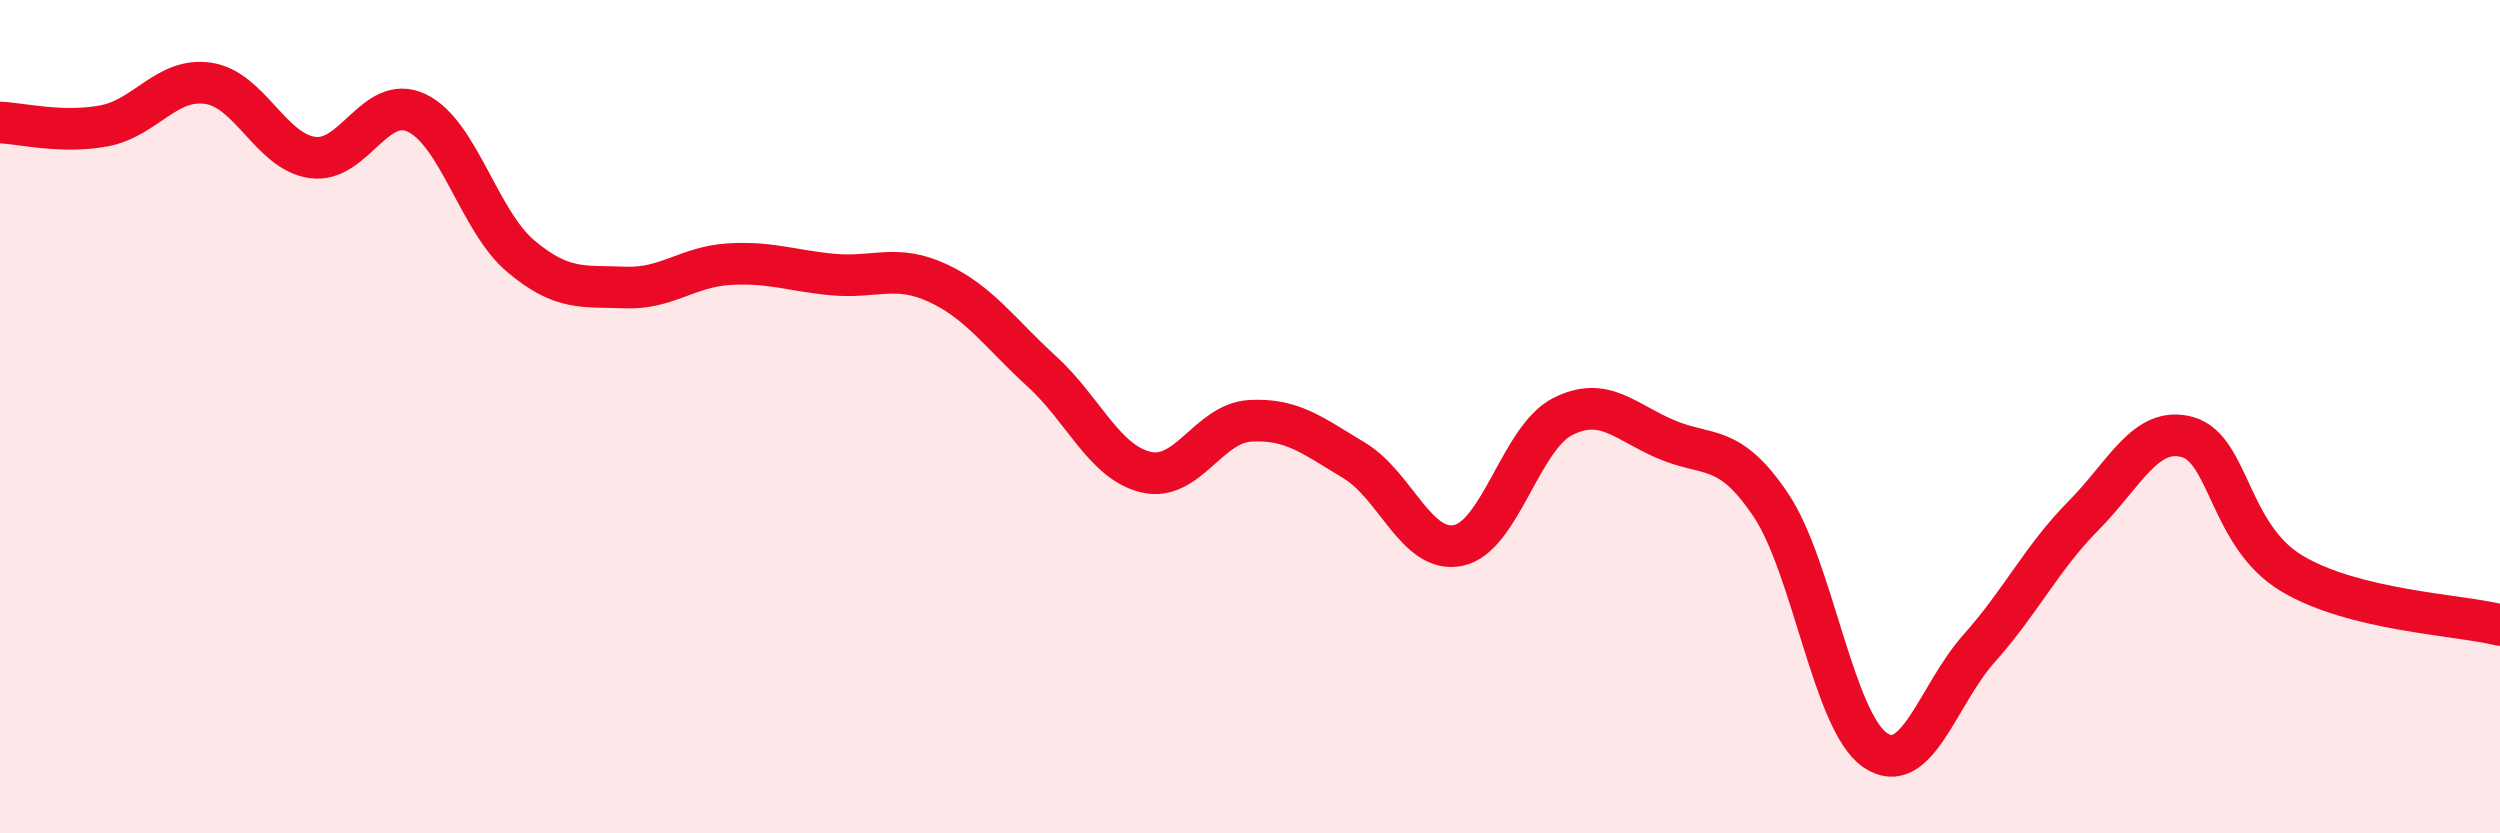 
    <svg width="60" height="20" viewBox="0 0 60 20" xmlns="http://www.w3.org/2000/svg">
      <path
        d="M 0,2.94 C 0.5,2.96 1.5,3.21 2.5,3.02 C 3.5,2.83 4,1.85 5,2 C 6,2.15 6.5,3.64 7.5,3.78 C 8.5,3.92 9,2.24 10,2.71 C 11,3.18 11.5,5.31 12.5,6.15 C 13.5,6.99 14,6.86 15,6.9 C 16,6.94 16.5,6.4 17.5,6.34 C 18.5,6.28 19,6.5 20,6.59 C 21,6.68 21.5,6.33 22.5,6.79 C 23.5,7.25 24,8 25,8.91 C 26,9.82 26.5,11.09 27.5,11.33 C 28.5,11.57 29,10.16 30,10.1 C 31,10.04 31.5,10.45 32.5,11.05 C 33.5,11.65 34,13.3 35,13.09 C 36,12.88 36.5,10.51 37.5,10 C 38.5,9.49 39,10.13 40,10.55 C 41,10.97 41.5,10.63 42.5,12.12 C 43.5,13.61 44,17.31 45,18 C 46,18.69 46.5,16.68 47.5,15.56 C 48.5,14.44 49,13.39 50,12.38 C 51,11.37 51.5,10.21 52.5,10.49 C 53.5,10.77 53.5,12.86 55,13.76 C 56.5,14.66 59,14.75 60,15L60 20L0 20Z"
        fill="#EB0A25"
        opacity="0.1"
        stroke-linecap="round"
        stroke-linejoin="round"
      />
      <path
        d="M 0,2.94 C 0.5,2.96 1.5,3.21 2.5,3.02 C 3.5,2.83 4,1.85 5,2 C 6,2.15 6.5,3.64 7.5,3.78 C 8.5,3.92 9,2.24 10,2.71 C 11,3.18 11.5,5.31 12.5,6.15 C 13.5,6.99 14,6.86 15,6.9 C 16,6.94 16.5,6.4 17.5,6.34 C 18.5,6.28 19,6.5 20,6.59 C 21,6.68 21.5,6.33 22.5,6.79 C 23.5,7.25 24,8 25,8.91 C 26,9.82 26.5,11.09 27.5,11.33 C 28.5,11.57 29,10.16 30,10.1 C 31,10.04 31.5,10.45 32.5,11.05 C 33.5,11.65 34,13.3 35,13.09 C 36,12.88 36.5,10.51 37.5,10 C 38.5,9.49 39,10.13 40,10.55 C 41,10.97 41.5,10.63 42.5,12.12 C 43.5,13.61 44,17.31 45,18 C 46,18.69 46.5,16.68 47.5,15.56 C 48.5,14.44 49,13.39 50,12.38 C 51,11.37 51.5,10.21 52.5,10.49 C 53.5,10.77 53.5,12.86 55,13.76 C 56.5,14.66 59,14.75 60,15"
        stroke="#EB0A25"
        stroke-width="1"
        fill="none"
        stroke-linecap="round"
        stroke-linejoin="round"
      />
    </svg>
  